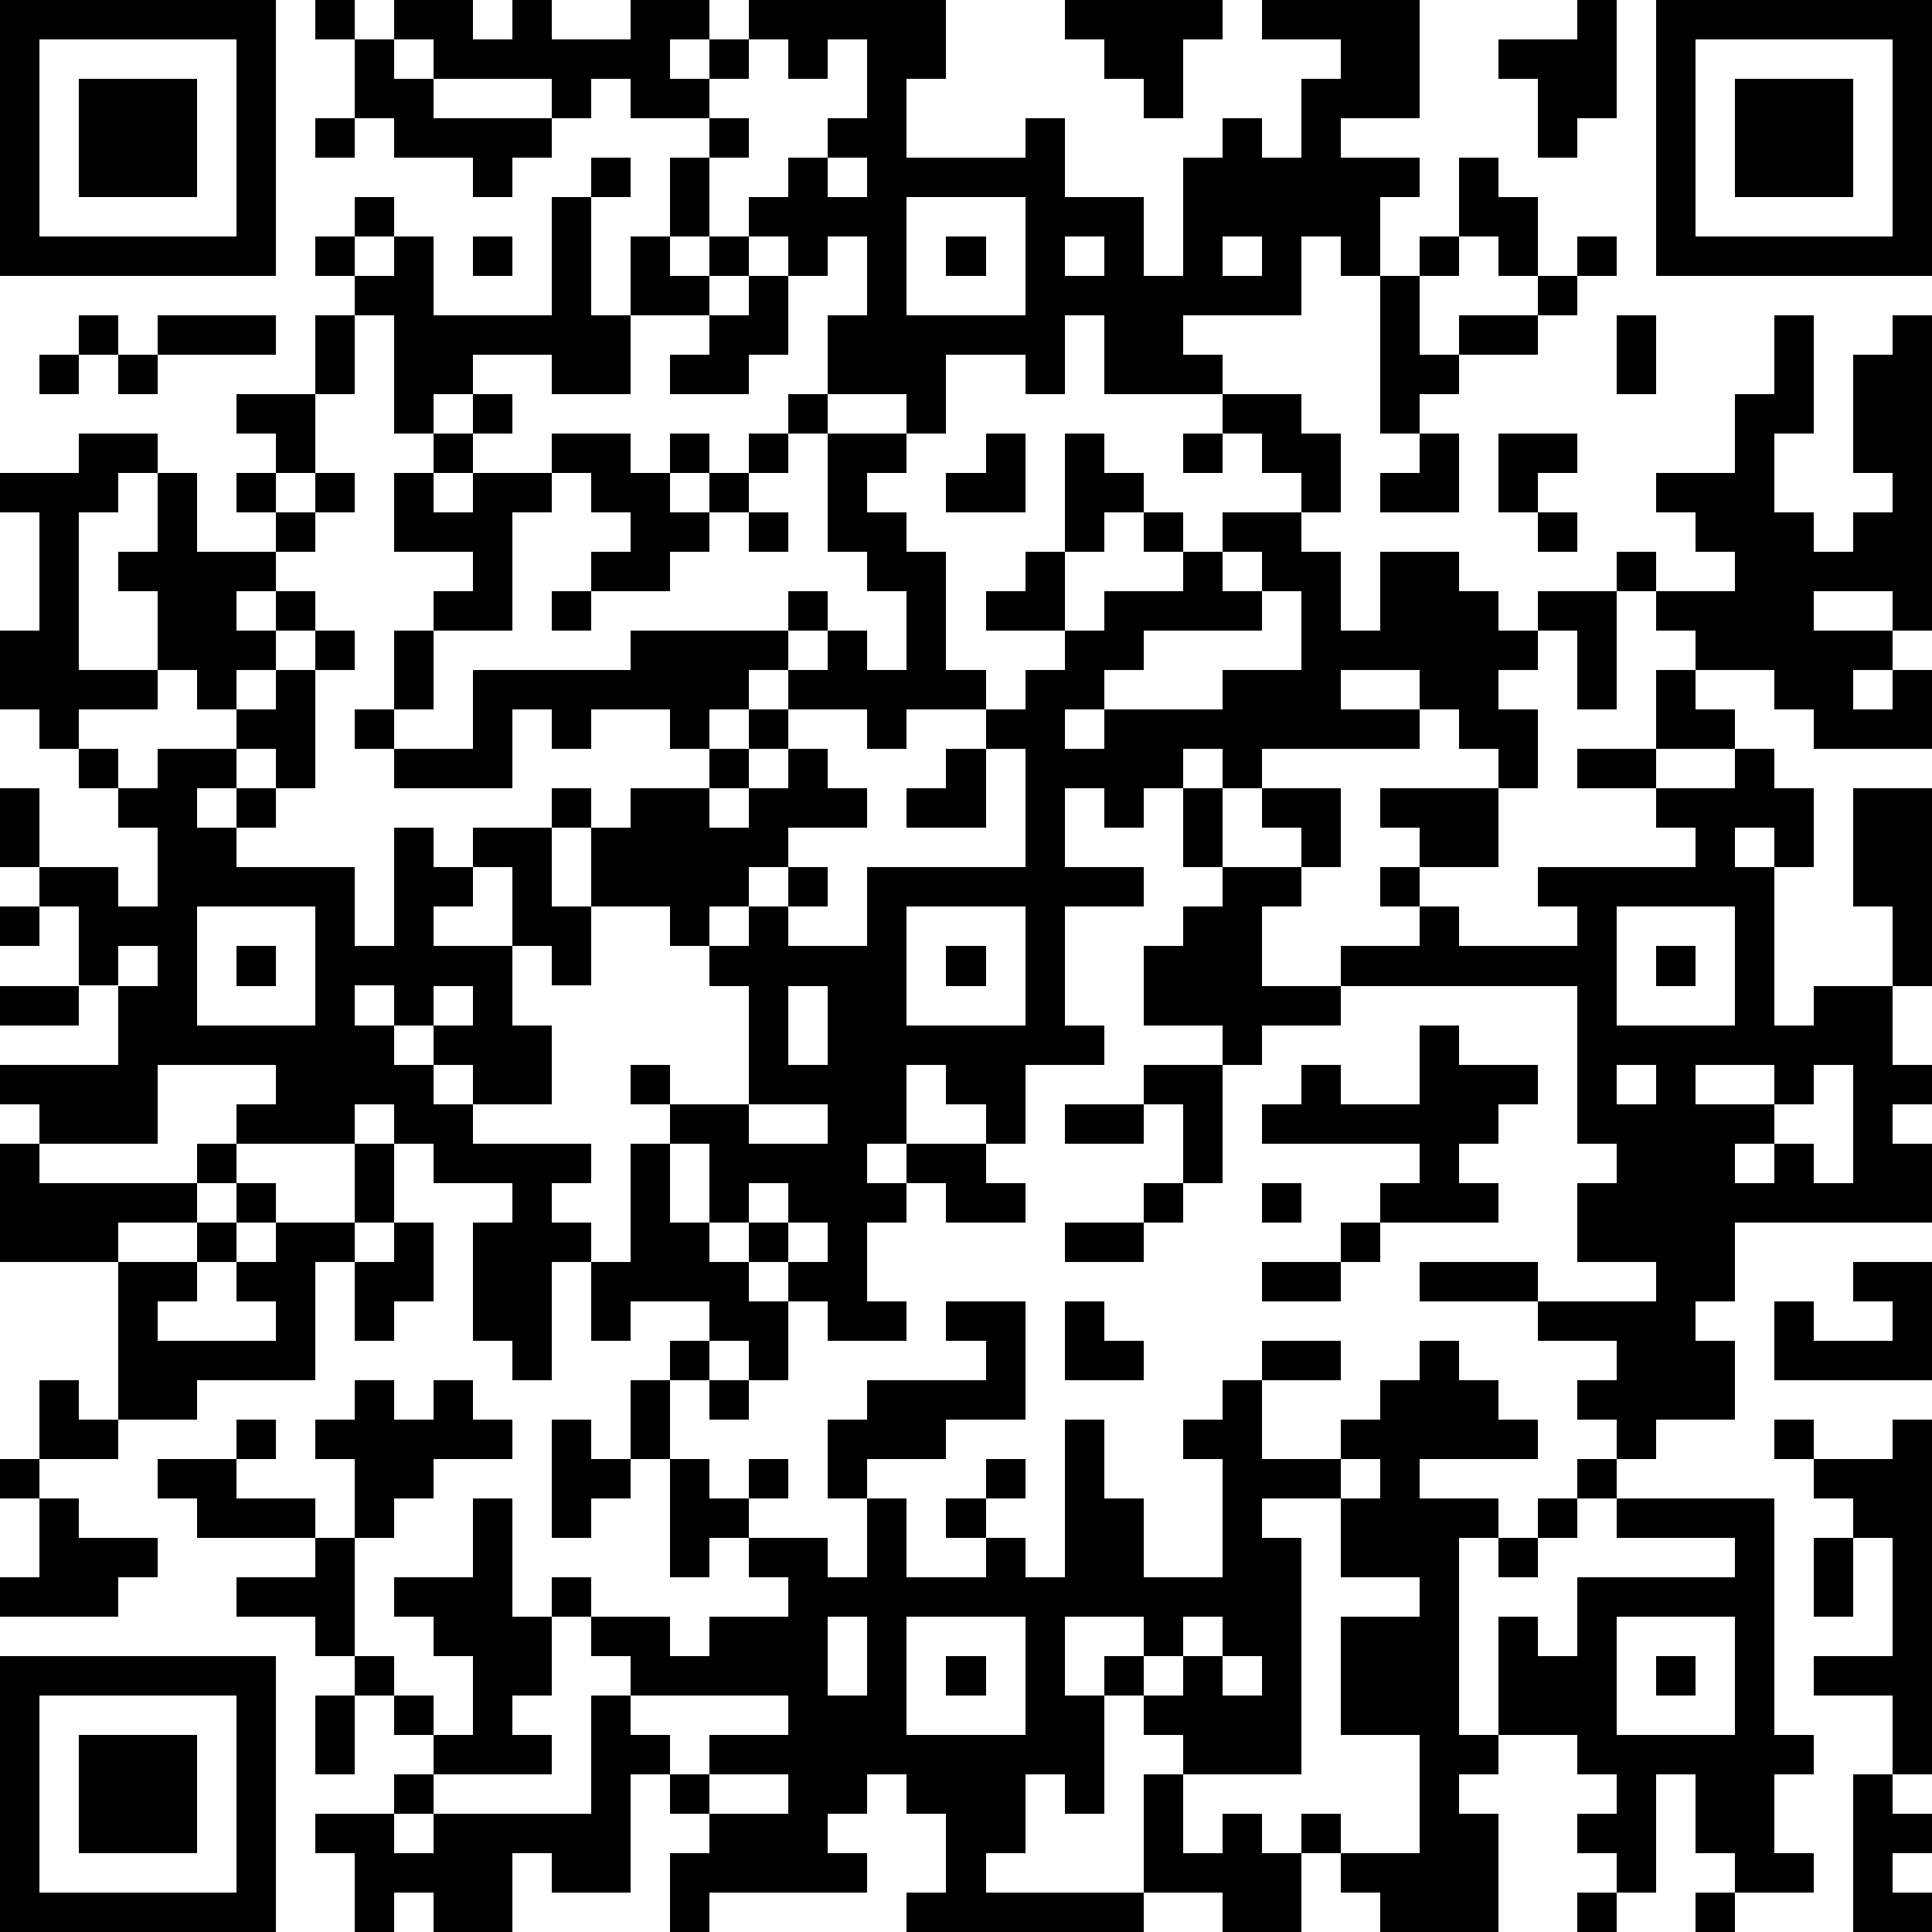 <?xml version="1.0" standalone="yes"?><svg version="1.1" xmlns="http://www.w3.org/2000/svg" xmlns:xlink="http://www.w3.org/1999/xlink" xmlns:ev="http://www.w3.org/2001/xml-events" width="196" height="196" shape-rendering="crispEdges"><path d="M0 0h7v7h-7zM8 0h1v1h-1zM10 0h2v1h1v-1h1v1h2v-1h2v1h-1v1h1v-1h1v-1h5v2h-1v2h3v-1h1v2h2v2h1v-3h1v-1h1v1h1v-2h1v-1h-2v-1h4v3h-2v1h2v1h-1v2h-1v-1h-1v2h-3v1h1v1h-3v-2h-1v2h-1v-1h-2v2h-1v-1h-2v-2h1v-2h-1v1h-1v-1h-1v-1h1v-1h1v-1h1v-2h-1v1h-1v-1h-1v1h-1v1h-2v-1h-1v1h-1v-1h-3v-1h-1zM27 0h4v1h-1v2h-1v-1h-1v-1h-1zM40 0h1v3h-1v1h-1v-2h-1v-1h2zM42 0h7v7h-7zM1 1v5h5v-5zM9 1h1v1h1v1h3v1h-1v1h-1v-1h-2v-1h-1zM43 1v5h5v-5zM2 2h3v3h-3zM44 2h3v3h-3zM8 3h1v1h-1zM18 3h1v1h-1zM15 4h1v1h-1zM17 4h1v2h-1zM21 4v1h1v-1zM37 4h1v1h1v2h-1v-1h-1zM9 5h1v1h-1zM14 5h1v3h1v-2h1v1h1v-1h1v1h-1v1h-2v2h-2v-1h-2v1h-1v1h-1v-3h-1v-1h-1v-1h1v1h1v-1h1v2h3zM23 5v3h3v-3zM12 6h1v1h-1zM24 6h1v1h-1zM27 6v1h1v-1zM31 6v1h1v-1zM36 6h1v1h-1zM40 6h1v1h-1zM19 7h1v2h-1v1h-2v-1h1v-1h1zM35 7h1v2h1v-1h2v-1h1v1h-1v1h-2v1h-1v1h-1zM2 8h1v1h-1zM4 8h3v1h-3zM8 8h1v2h-1zM41 8h1v2h-1zM45 8h1v3h-1v2h1v1h1v-1h1v-1h-1v-3h1v-1h1v8h-1v-1h-2v1h2v1h-1v1h1v-1h1v2h-3v-1h-1v-1h-2v-1h-1v-1h-1v-1h1v1h2v-1h-1v-1h-1v-1h2v-2h1zM1 9h1v1h-1zM3 9h1v1h-1zM6 10h2v2h-1v-1h-1zM12 10h1v1h-1zM20 10h1v1h-1zM31 10h2v1h1v2h-1v-1h-1v-1h-1zM2 11h2v1h-1v1h-1v4h2v-2h-1v-1h1v-2h1v2h2v-1h-1v-1h1v1h1v-1h1v1h-1v1h-1v1h-1v1h1v-1h1v1h-1v1h-1v1h-1v-1h-1v1h-2v1h-1v-1h-1v-2h1v-3h-1v-1h2zM11 11h1v1h-1zM14 11h2v1h1v-1h1v1h-1v1h1v-1h1v-1h1v1h-1v1h-1v1h-1v1h-2v-1h1v-1h-1v-1h-1zM21 11h2v1h-1v1h1v1h1v3h1v1h-2v1h-1v-1h-2v-1h-1v1h-1v1h-1v-1h-2v1h-1v-1h-1v2h-3v-1h-1v-1h1v-2h1v-1h1v-1h-2v-2h1v1h1v-1h2v1h-1v3h-2v2h-1v1h2v-2h4v-1h4v-1h1v1h-1v1h1v-1h1v1h1v-2h-1v-1h-1zM25 11h1v2h-2v-1h1zM27 11h1v1h1v1h-1v1h-1zM30 11h1v1h-1zM36 11h1v2h-2v-1h1zM38 11h2v1h-1v1h-1zM19 13h1v1h-1zM29 13h1v1h-1zM31 13h2v1h1v2h1v-2h2v1h1v1h1v-1h2v3h-1v-2h-1v1h-1v1h1v2h-1v-1h-1v-1h-1v-1h-2v1h2v1h-4v1h-1v-1h-1v1h-1v1h-1v-1h-1v2h2v1h-2v3h1v1h-2v2h-1v-1h-1v-1h-1v2h-1v1h1v-1h2v1h1v1h-2v-1h-1v1h-1v2h1v1h-2v-1h-1v-1h-1v-1h-1v-2h-1v-1h-1v-1h1v1h2v-3h-1v-1h-1v-1h-2v-2h-1v-1h1v1h1v-1h2v-1h1v-1h1v1h-1v1h-1v1h1v-1h1v-1h1v1h1v1h-2v1h-1v1h-1v1h1v-1h1v-1h1v1h-1v1h2v-2h4v-3h-1v-1h1v-1h1v-1h-2v-1h1v-1h1v2h1v-1h2v-1h1zM39 13h1v1h-1zM31 14v1h1v-1zM14 15h1v1h-1zM32 15v1h-3v1h-1v1h-1v1h1v-1h3v-1h2v-2zM8 16h1v1h-1zM7 17h1v3h-1v-1h-1v-1h1zM42 17h1v1h1v1h-2zM2 19h1v1h-1zM4 19h2v1h-1v1h1v-1h1v1h-1v1h3v2h1v-3h1v1h1v-1h2v2h1v2h-1v-1h-1v-2h-1v1h-1v1h2v2h1v2h-2v-1h-1v-1h-1v-1h-1v1h1v1h1v1h1v1h3v1h-1v1h1v1h-1v3h-1v-1h-1v-3h1v-1h-2v-1h-1v-1h-1v1h-3v-1h1v-1h-3v2h-3v-1h-1v-1h3v-2h-1v-2h-1v-1h-1v-2h1v2h2v1h1v-2h-1v-1h1zM24 19h1v2h-2v-1h1zM40 19h2v1h-2zM44 19h1v1h1v2h-1v-1h-1v1h1v4h1v-1h2v-2h-1v-3h2v5h-1v2h1v1h-1v1h1v2h-5v2h-1v1h1v2h-2v1h-1v-1h-1v-1h1v-1h-2v-1h-3v-1h3v1h3v-1h-2v-2h1v-1h-1v-4h-6v-1h2v-1h-1v-1h1v-1h-1v-1h3v2h-2v1h1v1h3v-1h-1v-1h4v-1h-1v-1h2zM30 20h1v2h-1zM32 20h2v2h-1v-1h-1zM31 22h2v1h-1v2h2v1h-2v1h-1v-1h-2v-2h1v-1h1zM0 23h1v1h-1zM5 23v3h3v-3zM23 23v3h3v-3zM41 23v3h3v-3zM3 24v1h1v-1zM6 24h1v1h-1zM24 24h1v1h-1zM42 24h1v1h-1zM0 25h2v1h-2zM11 25v1h1v-1zM20 25v2h1v-2zM36 26h1v1h2v1h-1v1h-1v1h1v1h-3v-1h1v-1h-4v-1h1v-1h1v1h2zM29 27h2v3h-1v-2h-1zM41 27v1h1v-1zM43 27v1h2v-1zM46 27v1h-1v1h-1v1h1v-1h1v1h1v-3zM19 28v1h2v-1zM27 28h2v1h-2zM0 29h1v1h4v-1h1v1h-1v1h-2v1h-3zM9 29h1v2h-1zM16 29h1v2h1v1h1v1h1v2h-1v-1h-1v-1h-2v1h-1v-2h1zM6 30h1v1h-1zM19 30v1h1v-1zM29 30h1v1h-1zM32 30h1v1h-1zM5 31h1v1h-1zM7 31h2v1h-1v3h-3v1h-2v-4h2v1h-1v1h3v-1h-1v-1h1zM10 31h1v2h-1v1h-1v-2h1zM20 31v1h1v-1zM27 31h2v1h-2zM34 31h1v1h-1zM32 32h2v1h-2zM47 32h2v3h-4v-2h1v1h2v-1h-1zM24 33h2v3h-2v1h-2v1h-1v-2h1v-1h3v-1h-1zM27 33h1v1h1v1h-2zM17 34h1v1h-1zM32 34h2v1h-2zM36 34h1v1h1v1h1v1h-3v1h2v1h-1v5h1v-3h1v1h1v-2h4v-1h-3v-1h-1v-1h1v1h4v6h1v1h-1v2h1v1h-2v-1h-1v-2h-1v3h-1v-1h-1v-1h1v-1h-1v-1h-2v1h-1v1h1v3h-3v-1h-1v-1h-1v-1h1v1h2v-3h-2v-3h2v-1h-2v-2h-2v1h1v6h-3v-1h-1v-1h-1v-1h1v-1h-2v2h1v3h-1v-1h-1v2h-1v1h4v-3h1v2h1v-1h1v1h1v2h-2v-1h-2v1h-6v-1h1v-2h-1v-1h-1v1h-1v1h1v1h-4v1h-1v-2h1v-1h-1v-1h-1v3h-2v-1h-1v2h-2v-1h-1v1h-1v-2h-1v-1h2v-1h1v-1h-1v-1h-1v-1h-1v-1h-2v-1h2v-1h-3v-1h-1v-1h2v-1h1v1h-1v1h2v1h1v-2h-1v-1h1v-1h1v1h1v-1h1v1h1v1h-2v1h-1v1h-1v3h1v1h1v1h1v-2h-1v-1h-1v-1h2v-2h1v3h1v-1h1v1h-1v2h-1v1h1v1h-3v1h-1v1h1v-1h4v-3h1v-1h-1v-1h2v1h1v-1h2v-1h-1v-1h-1v1h-1v-3h-1v-2h1v2h1v1h1v-1h1v1h-1v1h2v1h1v-2h1v2h2v-1h-1v-1h1v-1h1v1h-1v1h1v1h1v-4h1v2h1v2h2v-3h-1v-1h1v-1h1v2h2v-1h1v-1h1zM1 35h1v1h1v1h-2zM18 35h1v1h-1zM14 36h1v1h1v1h-1v1h-1zM45 36h1v1h-1zM48 36h1v9h-1v-2h-2v-1h2v-3h-1v-1h-1v-1h2zM0 37h1v1h-1zM34 37v1h1v-1zM1 38h1v1h2v1h-1v1h-3v-1h1zM39 38h1v1h-1zM38 39h1v1h-1zM46 39h1v2h-1zM21 41v2h1v-2zM23 41v3h3v-3zM30 41v1h-1v1h1v-1h1v-1zM41 41v3h3v-3zM0 42h7v7h-7zM24 42h1v1h-1zM31 42v1h1v-1zM42 42h1v1h-1zM1 43v5h5v-5zM8 43h1v2h-1zM16 43v1h1v1h1v-1h2v-1zM2 44h3v3h-3zM18 45v1h2v-1zM47 45h1v1h1v1h-1v1h1v1h-2zM40 48h1v1h-1zM43 48h1v1h-1z" style="fill:#000" transform="translate(0,0) scale(4)"/></svg>